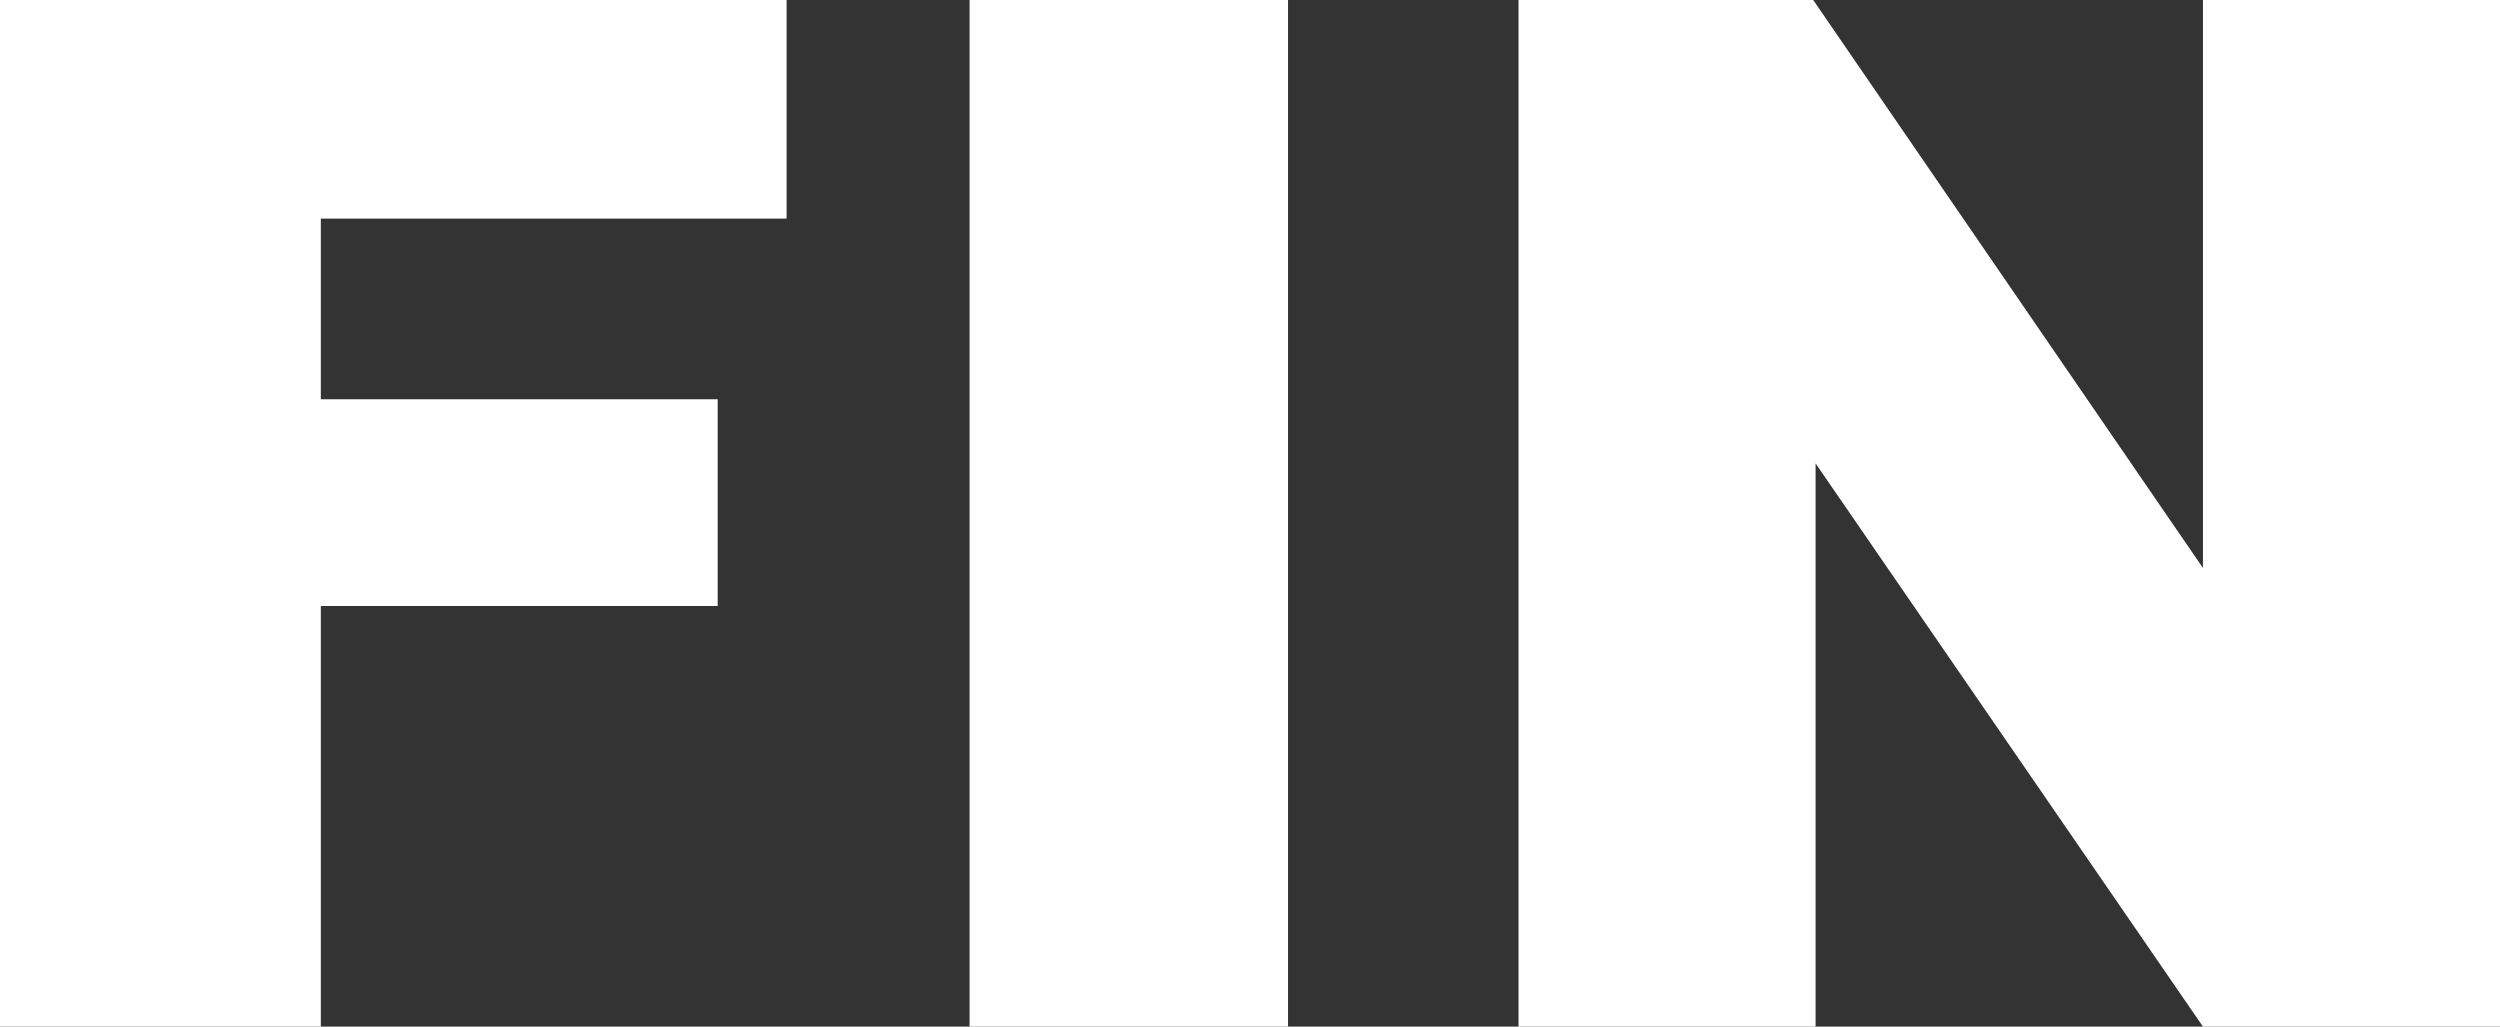 <?xml version="1.0" encoding="UTF-8" standalone="no"?>
<svg xmlns:xlink="http://www.w3.org/1999/xlink" height="21.6px" width="52.6px" xmlns="http://www.w3.org/2000/svg">
  <rect width="100%" height="100%" fill="#333333" stroke="none"/>
  <g transform="matrix(1.0, 0.0, 0.0, 1.0, 26.3, 10.8)">
    <path d="M11.85 -10.8 L20.05 1.15 20.05 -10.8 26.3 -10.8 26.3 10.8 20.05 10.8 11.9 -1.05 11.9 10.8 5.65 10.8 5.65 -10.8 11.85 -10.8 M0.8 10.8 L-5.9 10.8 -5.9 -10.8 0.8 -10.8 0.8 10.8 M-9.75 -10.8 L-9.75 -6.2 -19.55 -6.2 -19.55 -2.4 -11.2 -2.4 -11.2 1.95 -19.55 1.95 -19.55 10.8 -26.3 10.8 -26.3 -10.8 -9.75 -10.8" fill="#ffffff" fill-rule="evenodd" stroke="none"/>
  </g>
</svg>
